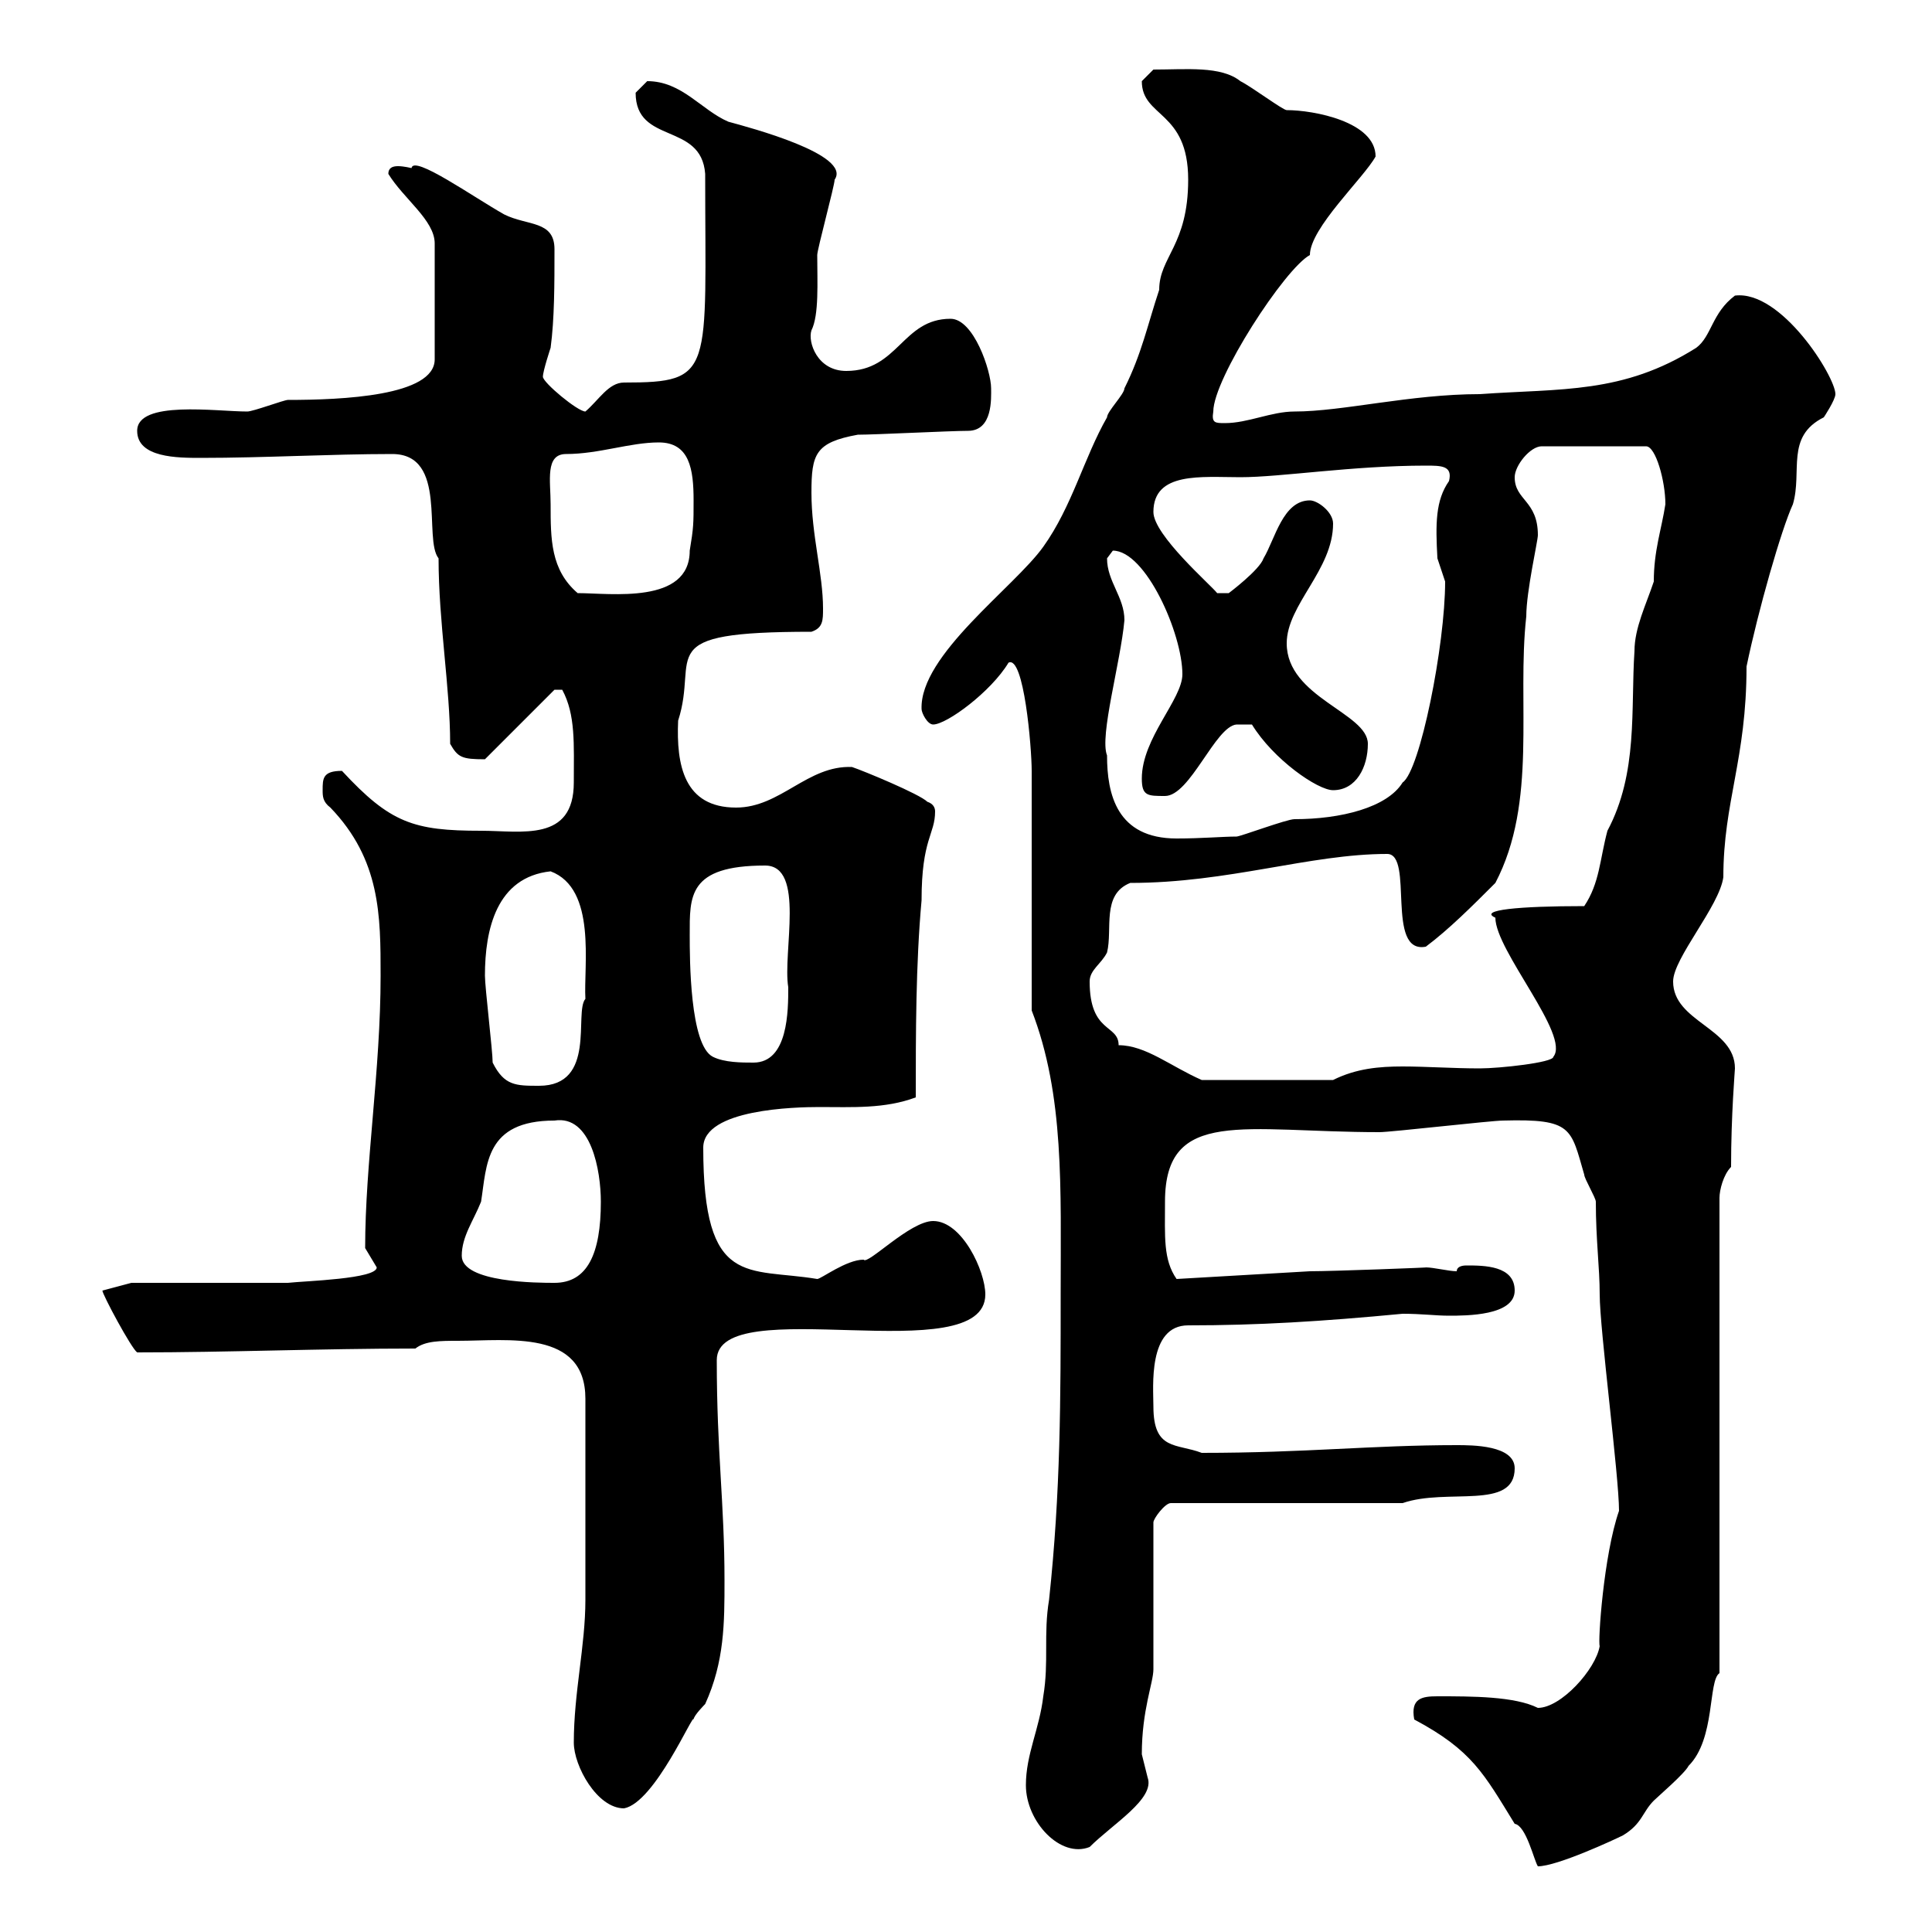 <svg xmlns="http://www.w3.org/2000/svg" xmlns:xlink="http://www.w3.org/1999/xlink" width="300" height="300"><path d="M219.60 267C228.60 271.80 230.40 275.40 235.20 283.20C237 283.50 238.20 288.90 238.80 289.80C241.80 289.80 250.80 285.60 252 285C255 283.20 255 281.40 256.80 279.60C257.40 279 261.60 275.40 262.20 274.20C266.40 270 265.20 261 267 259.80L267 186C267 184.80 267.60 182.40 268.80 181.20C268.80 173.10 269.40 166.20 269.40 165.90C269.40 159.60 259.80 158.70 259.80 152.40C259.80 148.80 267 140.70 267.60 136.20C267.60 124.50 271.20 117.90 271.20 103.50C273 94.80 276.60 82.20 278.40 78.30C279.90 73.20 277.20 67.80 283.20 64.80C283.20 64.80 285 62.10 285 61.20C285 58.50 276.60 45 269.40 45.90C265.80 48.60 265.80 52.20 263.40 54C252 61.20 242.40 60.30 229.80 61.20C219 61.20 208.50 63.90 201 63.90C197.40 63.90 193.80 65.70 190.20 65.70C188.70 65.70 188.10 65.70 188.40 63.90C188.40 58.80 199.50 41.70 203.40 39.60C203.40 35.40 211.80 27.60 213.60 24.30C213.60 18.90 204 17.10 199.80 17.10C199.20 17.10 194.40 13.50 192.60 12.60C189.60 10.20 184.20 10.80 179.10 10.80C179.10 10.80 177.30 12.60 177.30 12.60C177.30 18.30 184.50 17.10 184.50 27.90C184.50 38.10 180 39.90 180 45C178.20 50.40 177.30 54.90 174.60 60.30C174.60 61.20 171.90 63.90 171.90 64.80C168.30 71.10 166.50 78.60 162 84.90C157.50 91.20 142.80 101.70 143.10 110.10C143.10 110.70 144 112.50 144.90 112.50C147 112.50 153.90 107.40 156.60 102.90C159 101.70 160.20 116.10 160.20 119.70L160.20 156.90C165.30 170.10 164.70 184.50 164.70 201C164.70 217.20 164.70 231.60 162.90 248.40C162 253.80 162.90 258 162 263.40C161.40 268.50 159.30 272.40 159.30 277.20C159.30 282.90 164.70 288.60 169.20 286.80C172.80 283.20 179.40 279.30 178.20 276C178.20 276 177.30 272.40 177.30 272.40C177.30 265.50 179.10 261.30 179.10 259.20L179.10 236.40C179.10 235.80 180.90 233.40 181.80 233.40L217.80 233.40C224.70 231 235.20 234.60 235.20 228C235.20 224.40 228.60 224.40 226.20 224.40C213 224.40 202.80 225.60 186.60 225.60C182.70 224.10 179.10 225.30 179.10 218.40C179.10 215.40 178.20 205.80 184.50 205.80C195.30 205.80 205.20 205.20 217.80 204C220.80 204 222.90 204.30 225 204.30C227.70 204.30 235.20 204.30 235.20 200.40C235.20 196.50 230.40 196.50 227.70 196.50C226.80 196.50 226.20 196.80 226.20 197.40C225 197.40 222.60 196.80 221.40 196.80C222.60 196.80 207 197.40 203.40 197.40L182.70 198.60C180.60 195.60 180.90 192 180.90 186.60C180.90 171.90 193.20 175.80 214.20 175.80C216 175.80 231.60 174 233.40 174C244.20 173.70 243.90 175.20 246 182.40C246 183 247.80 186 247.80 186.60C247.80 192.60 248.40 196.80 248.40 201C248.40 206.40 251.40 229.20 251.40 234.60C249 241.50 248.10 255 248.40 255.60C247.80 259.20 242.40 265.20 238.80 265.20C235.20 263.40 228.60 263.40 223.20 263.40C220.80 263.40 219 263.70 219.60 267ZM89.10 270.60C89.10 274.20 92.70 280.80 96.90 280.80C101.70 279.90 107.70 265.80 107.70 267C107.70 266.40 109.50 264.60 109.50 264.60C112.50 258 112.50 252 112.50 245.40C112.50 233.40 111.30 225.60 111.30 211.20C111.30 200.40 153 213 153 201C153 197.40 149.40 189.60 144.90 189.60C141.30 189.60 134.70 196.50 134.10 195.60C131.40 195.60 127.50 198.60 126.90 198.60C116.10 196.80 109.20 200.10 109.20 178.20C109.20 172.20 123.60 171.90 127.20 171.90C132.30 171.90 137.40 172.20 142.20 170.40C142.20 160.50 142.20 149.70 143.10 139.80C143.10 130.20 145.20 129.60 145.20 126C145.20 125.40 144.90 124.80 144 124.50C142.80 123.30 134.10 119.70 132.30 119.10C125.40 118.80 121.20 125.40 114.30 125.40C106.20 125.40 105 118.80 105.30 111.90C108.60 101.70 100.80 98.10 126 98.10C127.80 97.50 127.80 96.30 127.80 94.50C127.80 89.10 126 83.10 126 76.50C126 70.50 126.60 68.70 133.20 67.50C135.90 67.50 147.60 66.90 150.30 66.90C154.20 66.90 153.90 61.80 153.90 60.30C153.90 57.60 151.20 49.50 147.60 49.50C140.10 49.50 139.50 57.60 131.40 57.60C126.90 57.60 125.40 53.10 126 51.30C127.20 48.90 126.90 43.80 126.90 39.60C126.90 38.70 129.60 28.80 129.60 27.90C132.30 24 116.40 19.80 113.10 18.90C108.90 17.10 105.90 12.60 100.50 12.60C100.50 12.60 98.70 14.40 98.70 14.40C98.70 22.50 108.90 18.90 109.50 27C109.50 57.90 111 59.40 96.90 59.40C94.50 59.40 93 62.10 90.90 63.90C89.70 63.90 84.30 59.40 84.30 58.50C84.30 57.60 85.50 54 85.50 54C86.10 49.50 86.10 44.10 86.10 38.70C86.10 34.20 81.90 35.10 78.30 33.30C73.50 30.60 64.20 24 63.90 26.10C63.90 26.10 62.70 25.80 61.80 25.80C60.90 25.80 60.30 26.10 60.30 27C62.70 30.90 67.50 34.20 67.50 37.80L67.50 55.80C67.50 61.50 53.10 62.10 44.70 62.10C44.10 62.10 39.30 63.90 38.40 63.90C33.60 63.90 21.30 62.10 21.30 66.90C21.30 71.10 27.60 71.10 31.20 71.10C41.10 71.10 51.30 70.50 60.90 70.50C69.60 70.50 65.70 83.70 68.10 86.70C68.10 96.60 69.90 106.80 69.90 115.50C71.10 117.60 71.70 117.90 75.30 117.90L86.10 107.10C86.10 107.10 86.10 107.10 87.30 107.10C89.40 111 89.10 115.50 89.10 121.50C89.10 130.80 81 129 74.70 129C64.20 129 60.60 127.80 53.10 119.70C50.10 119.70 50.10 120.90 50.10 122.70C50.10 123.60 50.10 124.50 51.30 125.40C59.10 133.50 59.10 142.20 59.10 151.50C59.10 166.20 56.70 180.60 56.70 193.80C56.70 193.80 58.50 196.80 58.50 196.80C58.50 198.60 47.40 198.90 44.70 199.20L20.40 199.20L15.90 200.40C15.90 201 20.40 209.40 21.30 210C35.40 210 49.80 209.40 64.50 209.40C66 208.20 68.40 208.20 71.10 208.20C78.90 208.20 90.90 206.40 90.90 217.20C90.90 228.60 90.90 241.20 90.90 248.40C90.90 255.60 89.10 262.80 89.10 270.60ZM71.70 195C71.70 192 73.50 189.60 74.70 186.60C75.60 180.90 75.30 174 86.10 174C91.80 173.10 93.30 181.80 93.30 186.60C93.30 194.70 91.20 199.20 86.10 199.20C83.70 199.20 71.70 199.20 71.70 195ZM76.50 165C76.50 163.20 75.30 153.30 75.30 151.50C75.30 144.30 77.10 136.20 85.50 135.30C92.70 138 90.60 150 90.90 155.10C89.10 157.20 92.70 168.60 83.70 168.60C80.10 168.60 78.30 168.60 76.50 165ZM169.20 152.40C169.20 150.60 171 149.70 171.90 147.90C172.80 144.30 171 138.90 175.50 137.10C190.80 137.10 203.40 132.60 215.40 132.60C219.60 132.60 215.10 148.20 221.40 147C225 144.30 228.60 140.70 232.20 137.10C238.80 124.50 235.50 109.20 237 95.70C237 91.80 238.80 84 238.80 83.10C238.80 77.70 235.20 77.70 235.20 74.10C235.20 72.30 237.60 69.30 239.40 69.30L255.60 69.30C257.10 69.30 258.60 74.70 258.60 78.30C258 82.20 256.80 85.50 256.80 90.30C255.60 93.90 253.80 97.50 253.80 101.10C253.20 110.10 254.40 120 249.60 129C248.40 133.50 248.40 137.10 246 140.70C235.80 140.70 229.50 141.30 232.20 142.50C232.20 147.60 243.90 160.80 241.20 164.10C241.20 165 232.80 165.90 229.80 165.90C225.60 165.90 221.40 165.60 217.80 165.60C214.20 165.60 210.60 165.90 207 167.70L186.60 167.70C181.80 165.60 177.90 162.30 173.70 162.30C173.70 159 169.20 160.50 169.20 152.40ZM107.10 145.20C107.10 139.20 106.80 134.40 118.80 134.40C125.10 134.40 121.50 147.90 122.40 153.30C122.40 156.90 122.40 165 117 165C115.20 165 112.50 165 110.70 164.10C107.10 162.30 107.10 148.80 107.10 145.20ZM171.90 117.30C170.70 114.30 174 102.90 174.60 96.30C174.60 92.70 171.90 90.30 171.90 86.70C171.90 86.70 172.80 85.50 172.80 85.50C177.90 85.50 183.60 98.40 183.60 104.70C183.60 108.60 177.30 114.60 177.30 120.90C177.30 123.60 178.20 123.60 180.90 123.60C184.80 123.60 188.70 112.80 192 112.50L194.40 112.50C197.70 117.90 204.60 122.70 207 122.70C210.60 122.70 212.40 119.10 212.40 115.50C212.40 110.70 199.80 108.30 199.80 99.90C199.80 93.90 207 88.50 207 81.30C207 79.50 204.60 77.70 203.40 77.70C199.20 77.70 198 83.70 196.20 86.70C195.60 88.50 190.80 92.10 190.80 92.10L189 92.10C188.10 90.90 179.10 83.10 179.10 79.50C179.10 73.20 186.60 74.10 192.60 74.10C198.90 74.10 210 72.30 221.40 72.30C223.80 72.30 225.60 72.30 225 74.70C222.90 77.70 222.90 81.30 223.20 86.70C223.20 86.70 224.40 90.30 224.40 90.30C224.40 100.20 220.50 119.70 217.80 121.50C215.40 125.40 208.20 127.20 201 127.20C199.80 127.20 192.60 129.90 192 129.90C189.90 129.90 186.60 130.20 182.70 130.20C173.40 130.20 171.90 123.30 171.90 117.30ZM85.50 78.30C85.50 74.70 84.60 70.50 87.90 70.50C93 70.50 97.80 68.70 102.30 68.70C107.10 68.70 107.70 72.90 107.70 77.70C107.70 81.30 107.70 81.90 107.10 85.50C107.10 93.90 94.80 92.10 89.70 92.10C85.50 88.50 85.50 83.70 85.50 78.30Z"/></svg>